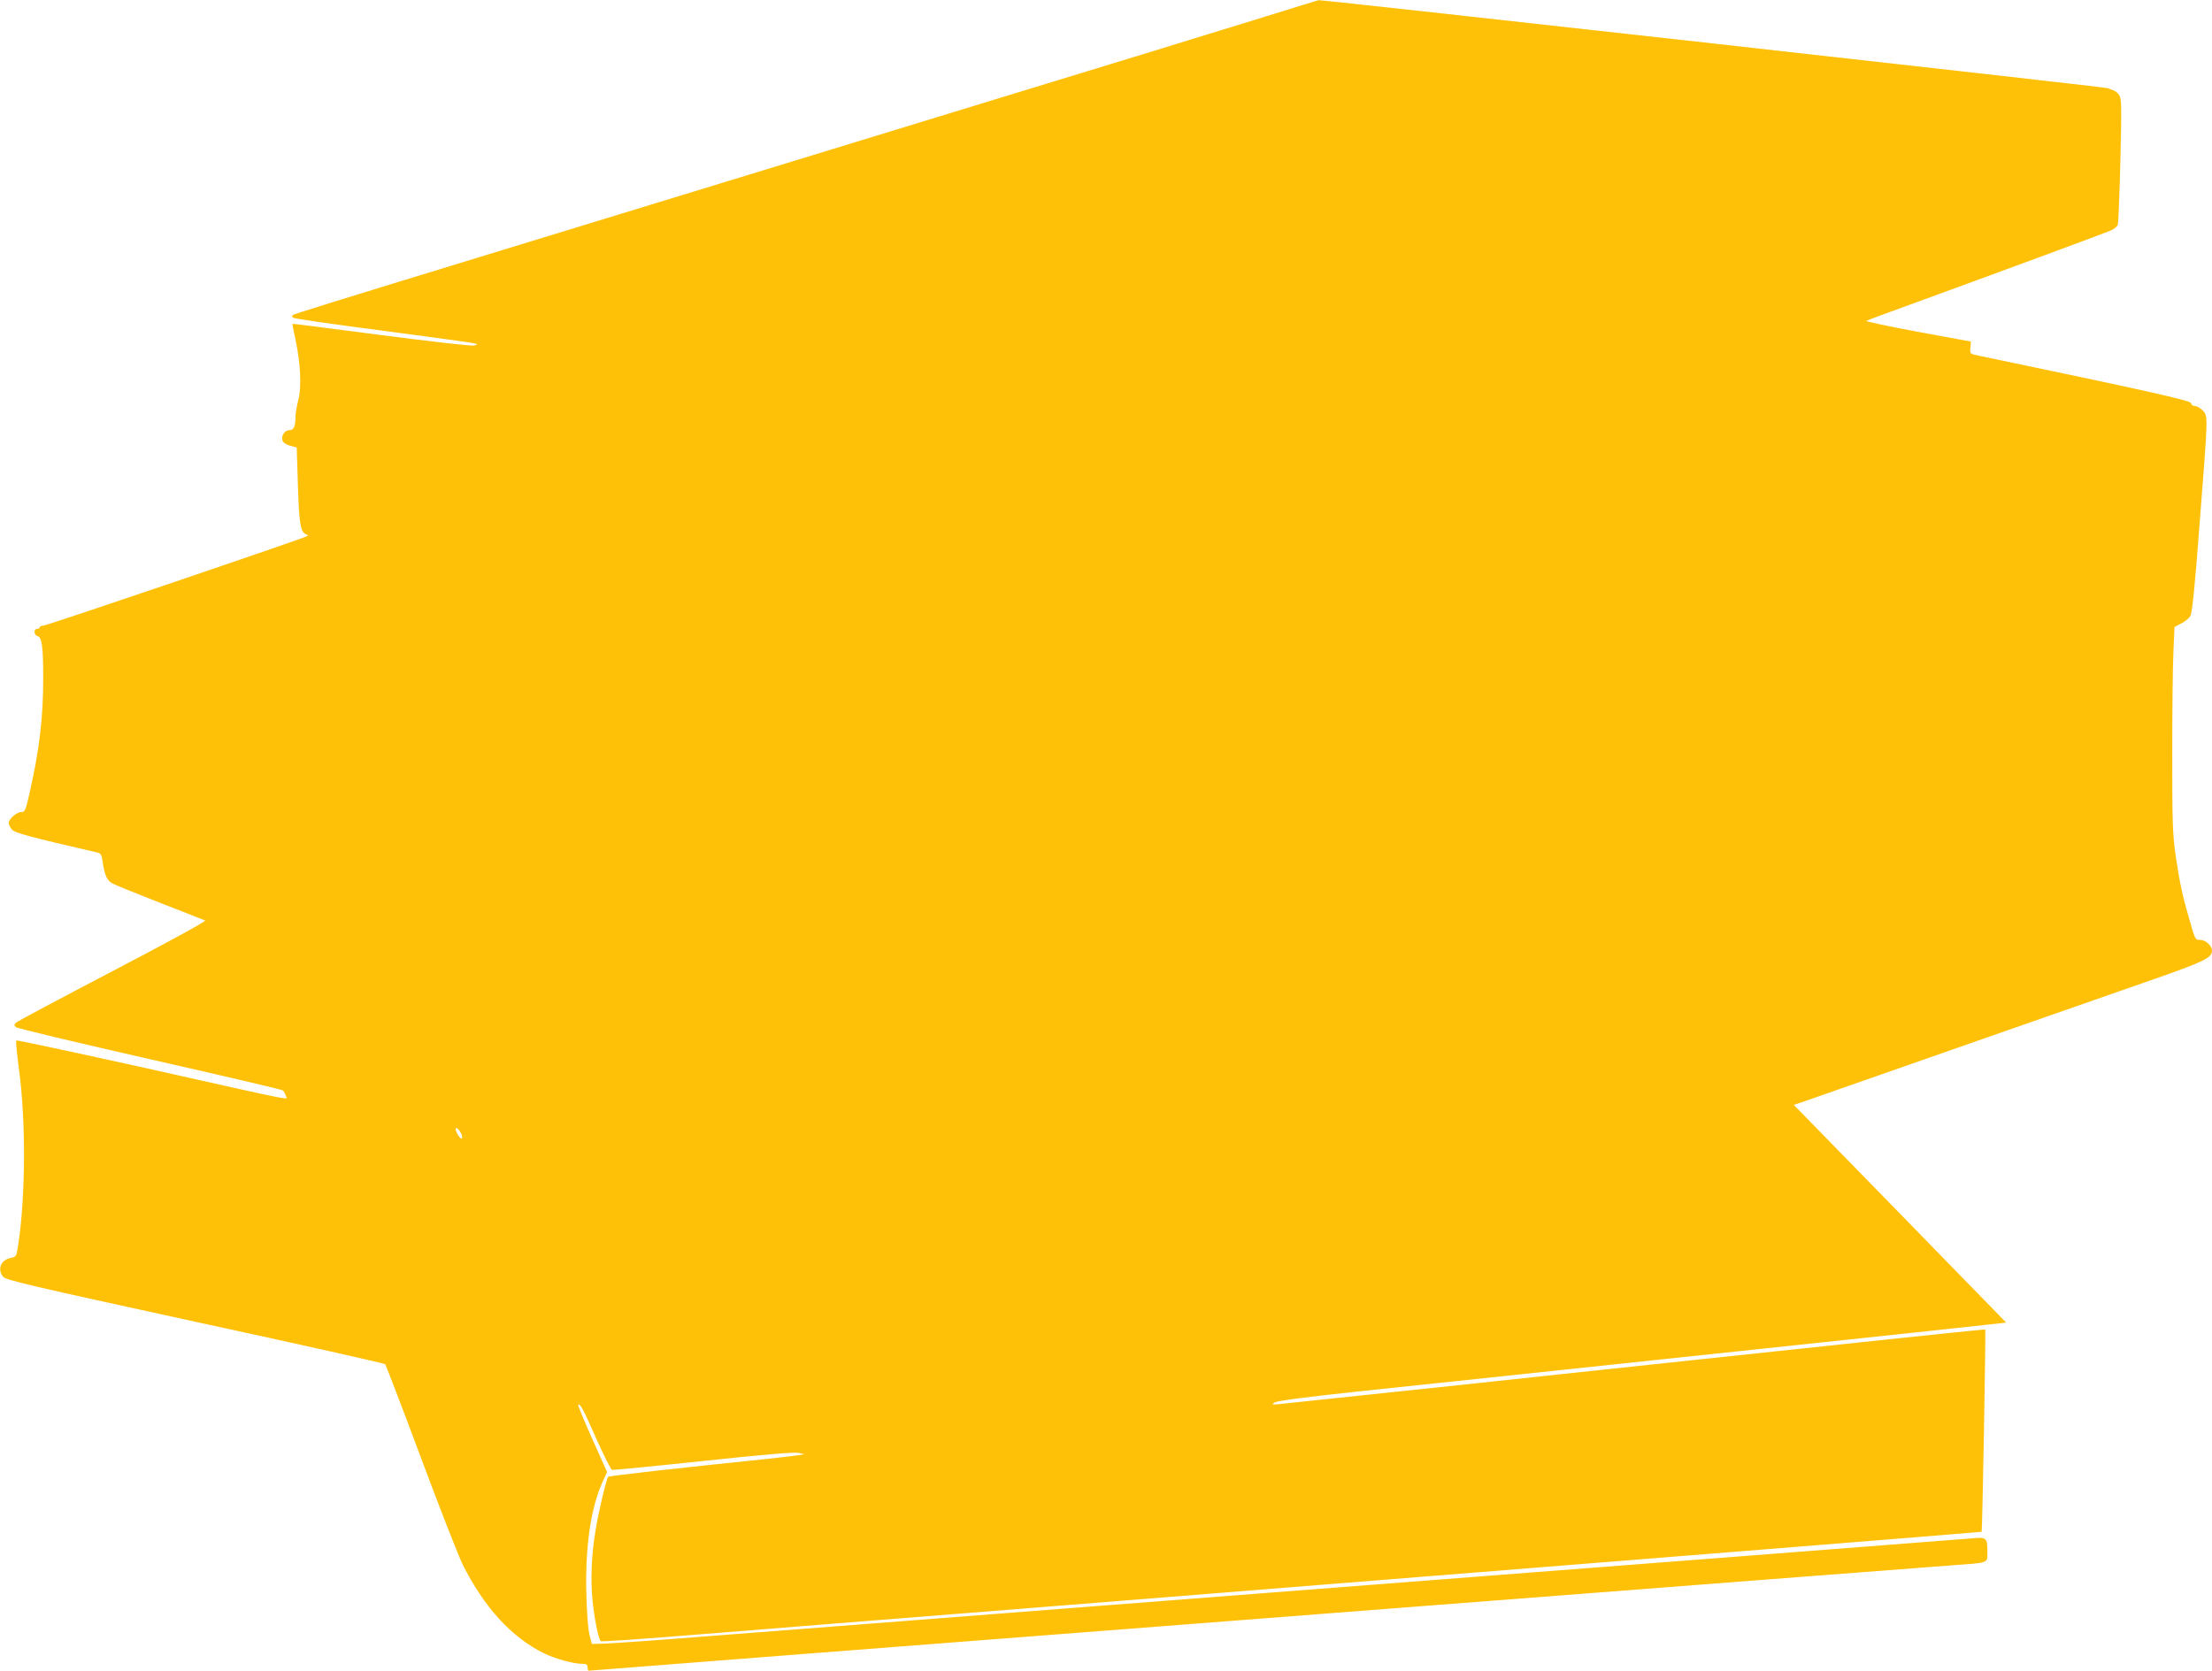 <?xml version="1.0" standalone="no"?>
<!DOCTYPE svg PUBLIC "-//W3C//DTD SVG 20010904//EN"
 "http://www.w3.org/TR/2001/REC-SVG-20010904/DTD/svg10.dtd">
<svg version="1.0" xmlns="http://www.w3.org/2000/svg"
 width="1280pt" height="967pt" viewBox="0 0 1280 967"
 preserveAspectRatio="xMidYMid meet">
<g transform="translate(0,967) scale(0.1,-0.1)"
fill="#ffc107" stroke="none">
<path d="M7325 9575 c-165 -51 -487 -150 -715 -220 -441 -134 -1124 -344
-1815 -555 -391 -120 -607 -186 -1880 -575 -1004 -307 -1216 -373 -1222 -379
-4 -4 -2 -10 3 -15 5 -5 239 -39 519 -75 281 -37 519 -70 530 -73 20 -6 20 -6
0 -13 -11 -4 -250 23 -535 60 -283 37 -516 67 -517 66 -2 -2 6 -43 17 -92 29
-136 36 -276 16 -350 -9 -34 -16 -77 -16 -95 0 -58 -10 -79 -36 -79 -27 0 -48
-32 -39 -60 4 -12 21 -24 44 -30 l38 -10 7 -221 c7 -223 15 -270 48 -282 7 -2
11 -7 8 -9 -10 -10 -1515 -521 -1532 -520 -10 0 -18 -3 -18 -9 0 -5 -7 -9 -15
-9 -22 0 -19 -37 3 -42 25 -7 32 -62 32 -248 0 -223 -22 -407 -77 -652 -25
-110 -28 -118 -50 -118 -26 0 -73 -41 -73 -63 0 -8 8 -25 18 -37 17 -21 91
-41 498 -135 17 -4 23 -15 28 -52 11 -77 24 -108 54 -125 15 -9 139 -59 277
-113 137 -53 255 -100 262 -103 7 -4 -220 -128 -534 -292 -300 -157 -552 -291
-560 -299 -12 -11 -12 -16 -1 -26 7 -7 355 -90 773 -185 418 -95 765 -176 771
-181 7 -5 14 -19 17 -30 7 -26 106 -46 -805 158 -412 91 -751 164 -754 161 -3
-3 4 -80 16 -169 40 -299 38 -722 -3 -1004 -12 -79 -12 -79 -45 -86 -58 -12
-79 -65 -44 -109 15 -19 157 -52 1111 -260 601 -130 1096 -241 1100 -246 4 -5
97 -247 206 -539 108 -291 218 -570 242 -620 124 -247 280 -419 468 -513 65
-32 172 -62 223 -62 25 0 32 -4 32 -20 0 -11 3 -20 6 -20 3 0 119 9 257 20
139 11 601 47 1027 80 987 76 3286 254 3620 280 1139 88 2871 222 2985 230
220 16 205 11 205 78 0 83 -4 86 -91 78 -41 -3 -654 -51 -1364 -106 -709 -55
-1468 -113 -1685 -130 -1289 -100 -3028 -234 -3355 -260 -209 -16 -616 -48
-905 -70 -289 -23 -559 -42 -600 -43 l-75 -2 -13 50 c-9 30 -16 126 -19 240
-7 272 25 494 93 646 l27 59 -86 192 c-47 106 -84 195 -81 197 10 10 28 -23
104 -195 44 -98 85 -180 92 -182 7 -1 245 22 528 52 336 36 527 52 550 47 l35
-8 -40 -6 c-22 -4 -105 -13 -185 -22 -505 -52 -906 -97 -911 -103 -10 -11 -57
-209 -73 -311 -24 -145 -29 -285 -17 -407 10 -100 34 -221 47 -233 4 -4 186 8
694 49 135 11 920 74 1745 139 3172 253 5550 443 5552 445 4 3 25 1168 21
1171 -2 1 -271 -26 -598 -61 -327 -35 -788 -84 -1025 -109 -236 -25 -617 -66
-845 -90 -228 -25 -671 -72 -985 -105 -313 -33 -595 -63 -625 -66 -50 -5 -53
-4 -35 8 14 10 171 31 510 67 270 28 785 83 1145 121 360 38 1040 110 1510
160 470 50 903 96 962 103 l107 12 -614 630 -615 630 63 21 c34 12 429 150
877 307 448 157 955 334 1125 393 310 108 355 130 355 172 0 28 -37 62 -69 62
-28 0 -29 3 -59 108 -43 147 -58 217 -82 378 -18 124 -20 189 -20 595 0 251 3
518 7 593 l6 137 38 20 c21 10 45 29 53 42 11 16 26 158 55 545 49 627 49 615
16 647 -13 14 -33 25 -44 25 -11 0 -21 7 -23 17 -3 15 -249 70 -1226 274 -53
11 -53 11 -50 46 l3 36 -310 57 c-170 32 -303 60 -295 63 8 4 53 20 100 38
792 289 1291 474 1317 486 17 8 34 22 38 31 3 9 10 176 15 372 7 308 7 358 -6
378 -8 13 -23 25 -32 28 -9 3 -26 10 -37 14 -17 7 -4550 513 -4565 509 -3 0
-140 -43 -305 -94z m-4668 -6447 c16 -21 23 -48 13 -48 -5 0 -16 14 -25 30
-15 30 -7 42 12 18z"/>
</g>
</svg>
